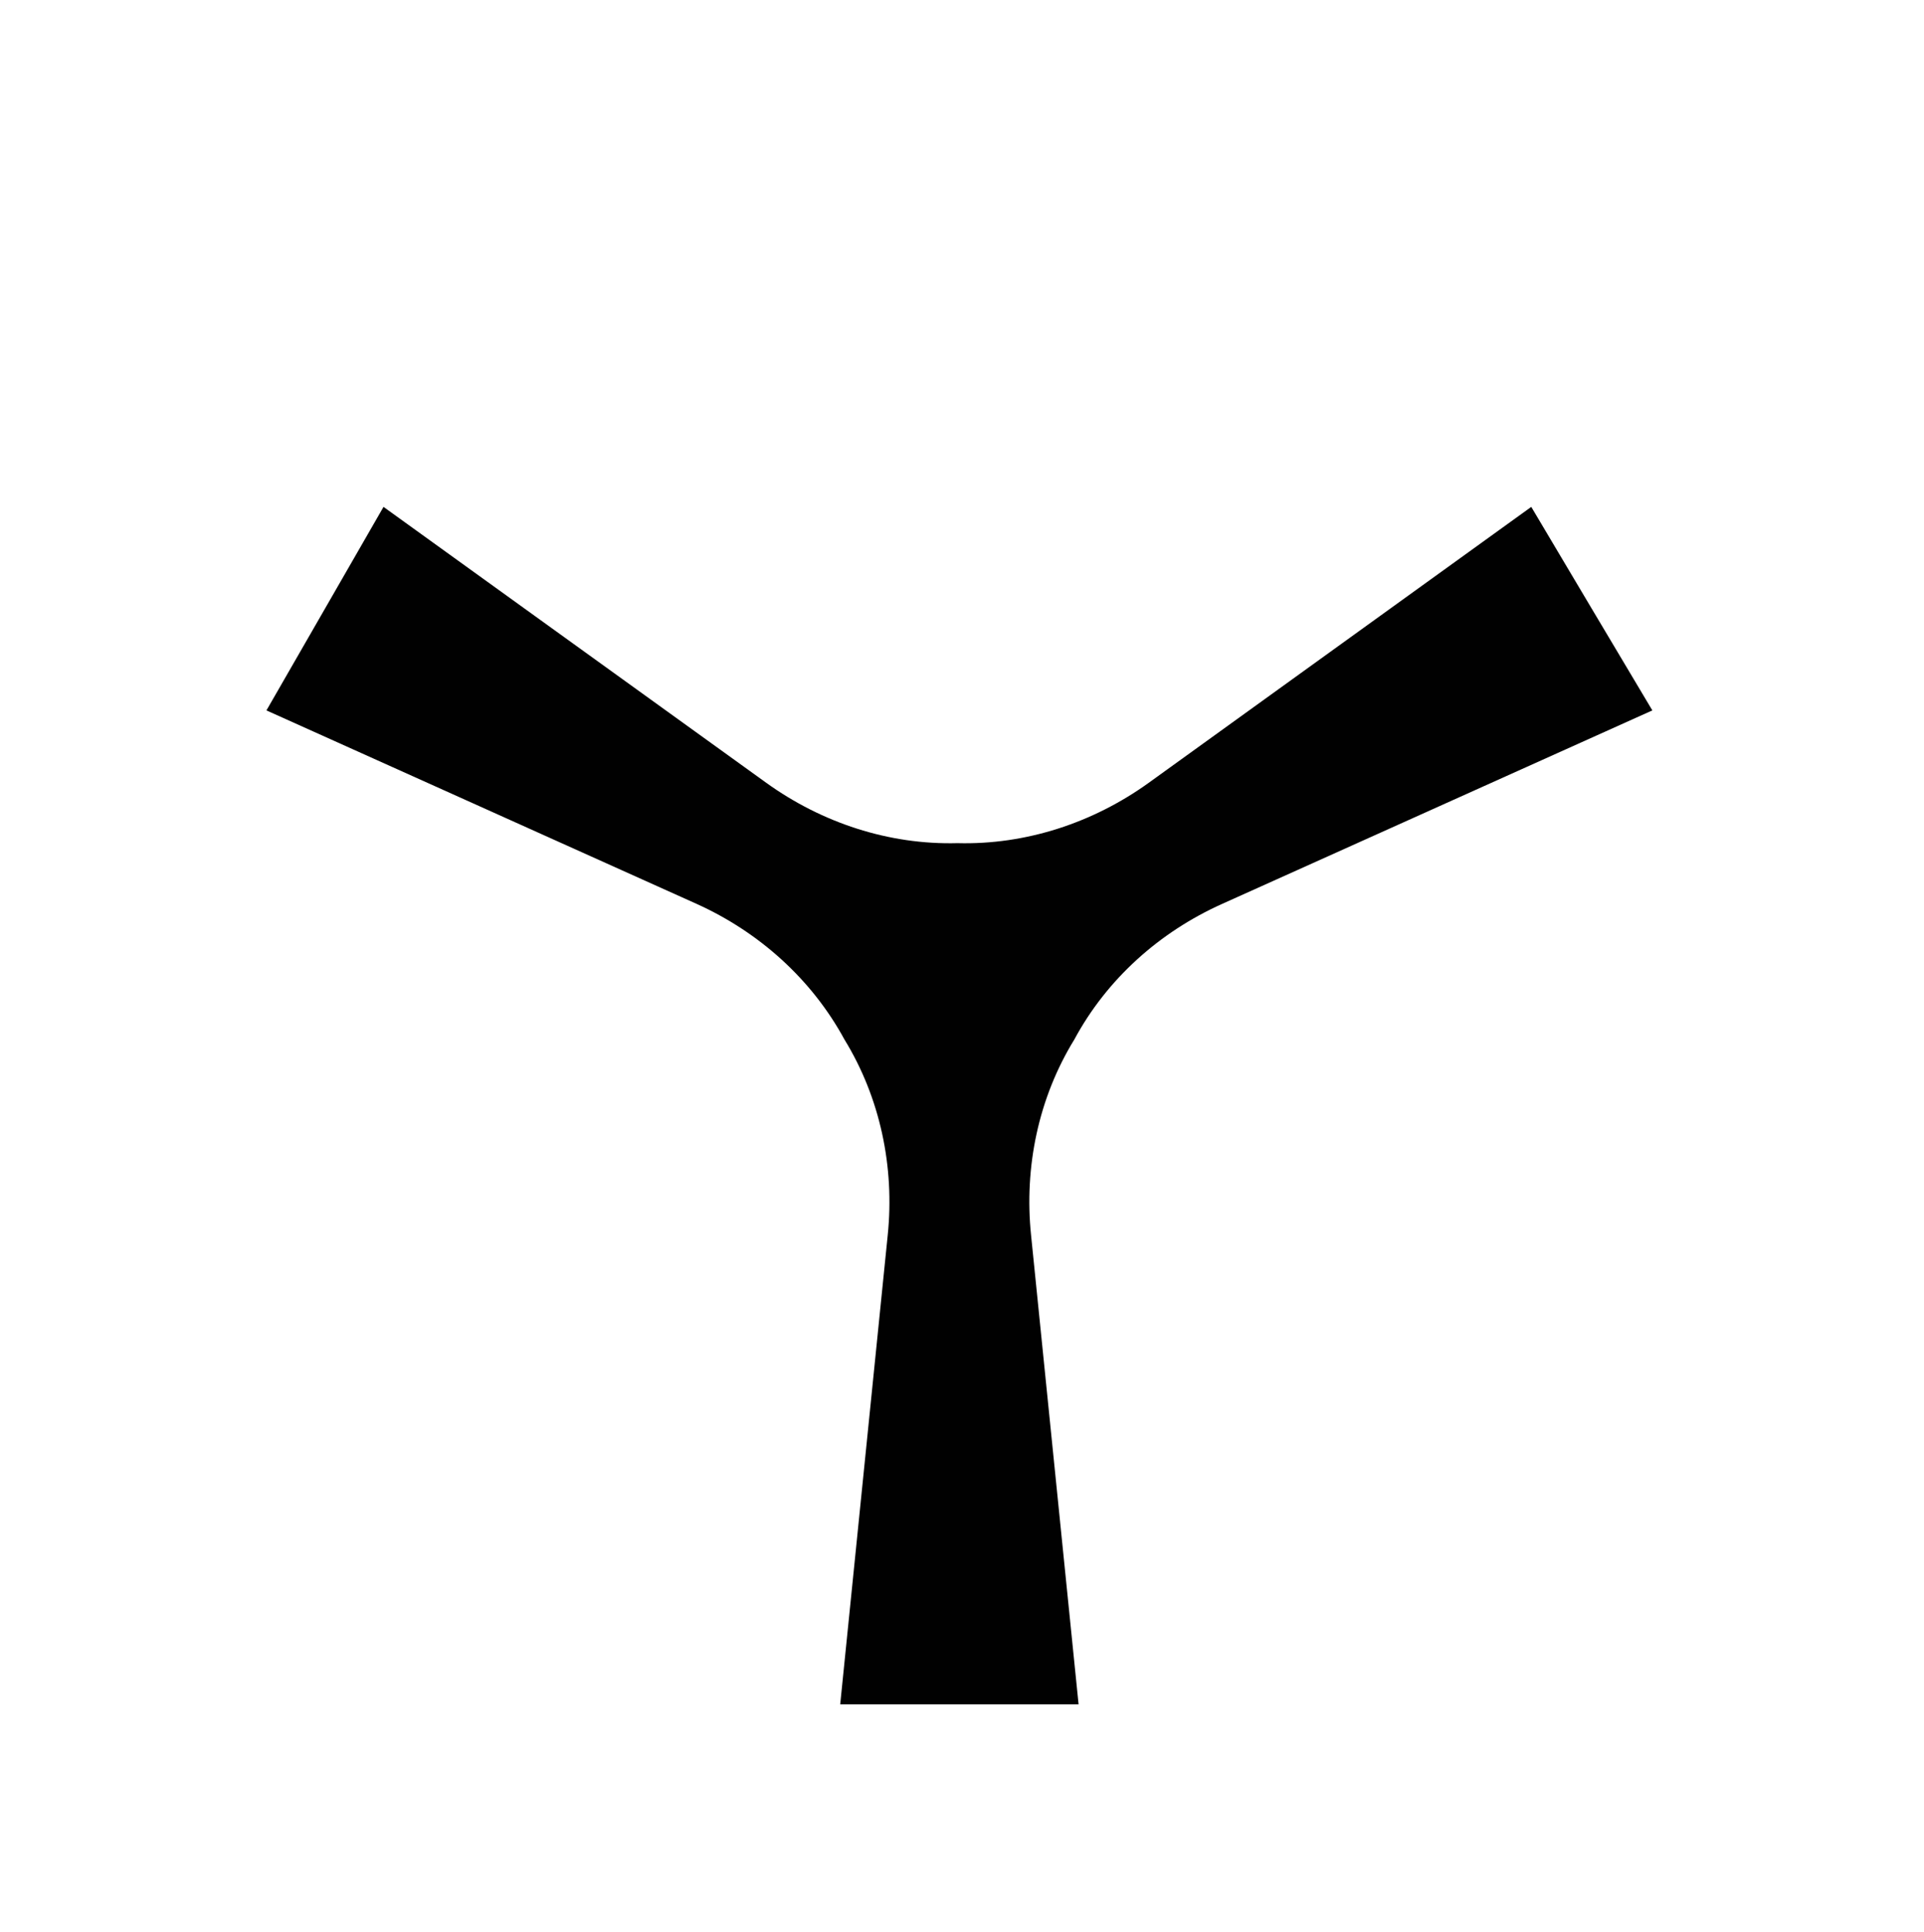 <?xml version="1.0" encoding="utf-8"?>
<!-- Generator: Adobe Illustrator 27.2.0, SVG Export Plug-In . SVG Version: 6.00 Build 0)  -->
<svg version="1.1" id="Layer_1" xmlns="http://www.w3.org/2000/svg" xmlns:xlink="http://www.w3.org/1999/xlink" x="0px" y="0px"
	 viewBox="0 0 959.7 963.7" style="enable-background:new 0 0 959.7 963.7;" xml:space="preserve">
<style type="text/css">
	.st0{fill:#010101;}
</style>
<path class="st0" d="M824.2,354.3c0,0-214.6,96.5-214.6,96.5c-31.2,14-57.5,37.5-73.7,67.6c-17.9,29.1-25.1,63.6-21.6,97.6L538,850
	H419.1l23.7-234c3.5-34.1-3.8-68.6-21.6-97.6c-16.3-30-42.5-53.5-73.7-67.6c0,0-214.6-96.5-214.6-96.5
	c19.5-33.8,38.9-67.7,58.4-101.5c0,0,190.9,137.6,190.9,137.6c27.8,20,61.2,31,95.4,30.1c34.1,0.9,67.6-10.1,95.4-30.1
	c0,0,190.8-137.6,190.8-137.6C783.9,286.6,804,320.5,824.2,354.3z"/>
</svg>
